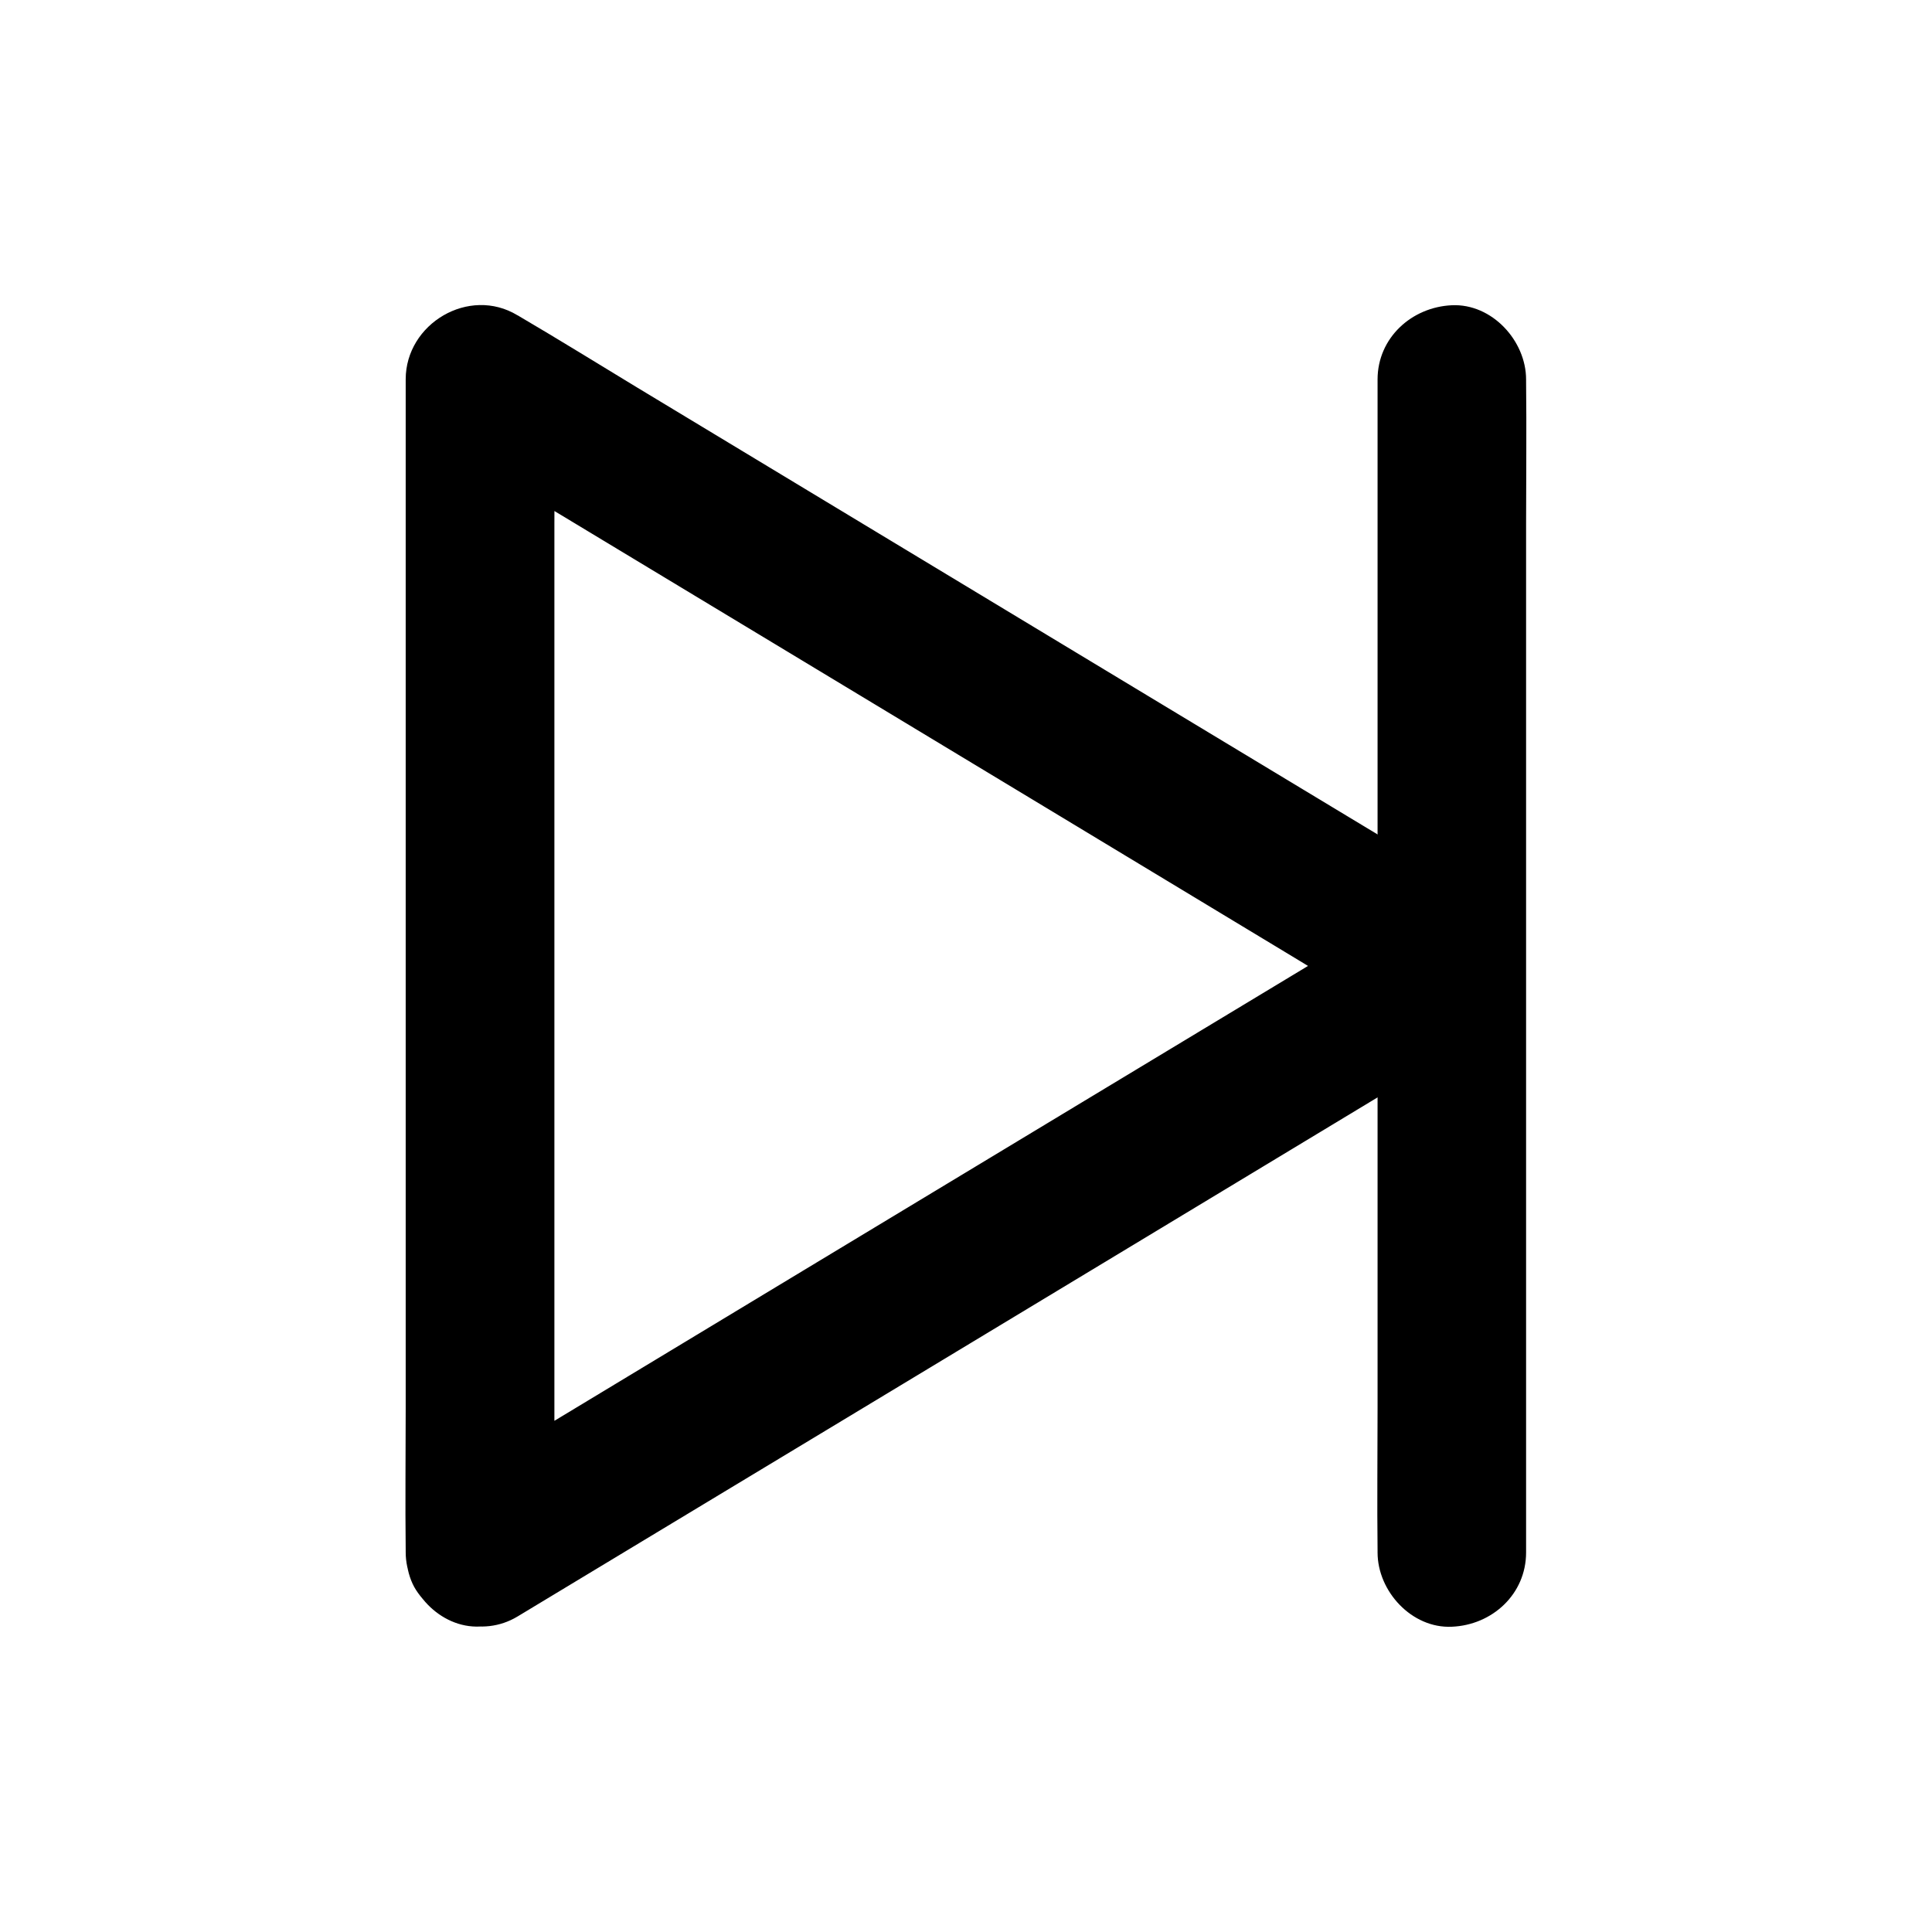 <?xml version="1.0" encoding="UTF-8"?>
<!-- Uploaded to: SVG Repo, www.svgrepo.com, Generator: SVG Repo Mixer Tools -->
<svg fill="#000000" width="800px" height="800px" version="1.1" viewBox="144 144 512 512" xmlns="http://www.w3.org/2000/svg">
 <g>
  <path d="m290.92 555.42v-30.898-74.195-89.789-77.637c0-12.594 0.195-25.191 0-37.785v-0.543c-9.891 5.656-19.73 11.316-29.617 16.973 8.562 5.164 17.121 10.332 25.684 15.5 20.566 12.398 41.082 24.797 61.648 37.195 24.797 14.957 49.543 29.914 74.34 44.871 21.402 12.941 42.805 25.828 64.207 38.77 10.383 6.25 20.715 12.742 31.191 18.844 0.148 0.098 0.297 0.195 0.441 0.246v-33.996c-8.562 5.164-17.121 10.332-25.684 15.5-20.566 12.398-41.082 24.797-61.648 37.195-24.797 14.957-49.543 29.914-74.34 44.871-21.402 12.941-42.805 25.828-64.207 38.77-10.383 6.297-20.859 12.449-31.191 18.844-0.148 0.098-0.297 0.195-0.441 0.246-4.281 2.559-7.723 6.938-9.055 11.758-1.277 4.723-0.688 10.973 1.969 15.152 5.707 8.855 17.516 12.742 26.914 7.086 8.562-5.164 17.121-10.332 25.684-15.5 20.566-12.398 41.082-24.797 61.648-37.195 24.797-14.957 49.543-29.914 74.34-44.871 21.402-12.941 42.805-25.828 64.207-38.77 10.383-6.297 20.859-12.449 31.191-18.844 0.148-0.098 0.297-0.195 0.441-0.246 12.742-7.676 12.742-26.32 0-33.996-8.562-5.164-17.121-10.332-25.684-15.5-20.566-12.398-41.082-24.797-61.648-37.195-24.797-14.957-49.543-29.914-74.34-44.871-21.402-12.941-42.805-25.828-64.207-38.77-10.383-6.297-20.715-12.695-31.191-18.844-0.148-0.098-0.297-0.195-0.441-0.246-12.84-7.773-29.617 2.215-29.617 16.973v30.898 74.195 89.789 77.637c0 12.594-0.148 25.191 0 37.785v0.543c0 10.281 9.055 20.172 19.68 19.68 10.723-0.391 19.727-8.559 19.727-19.629z"/>
  <path d="m548.43 555.42v-30.898-74.195-89.789-77.637c0-12.594 0.148-25.191 0-37.785v-0.543c0-10.281-9.055-20.172-19.68-19.68-10.676 0.492-19.68 8.66-19.68 19.68v30.898 74.195 89.789 77.637c0 12.594-0.148 25.191 0 37.785v0.543c0 10.281 9.055 20.172 19.68 19.68 10.68-0.441 19.68-8.609 19.68-19.68z"/>
 </g>
</svg>